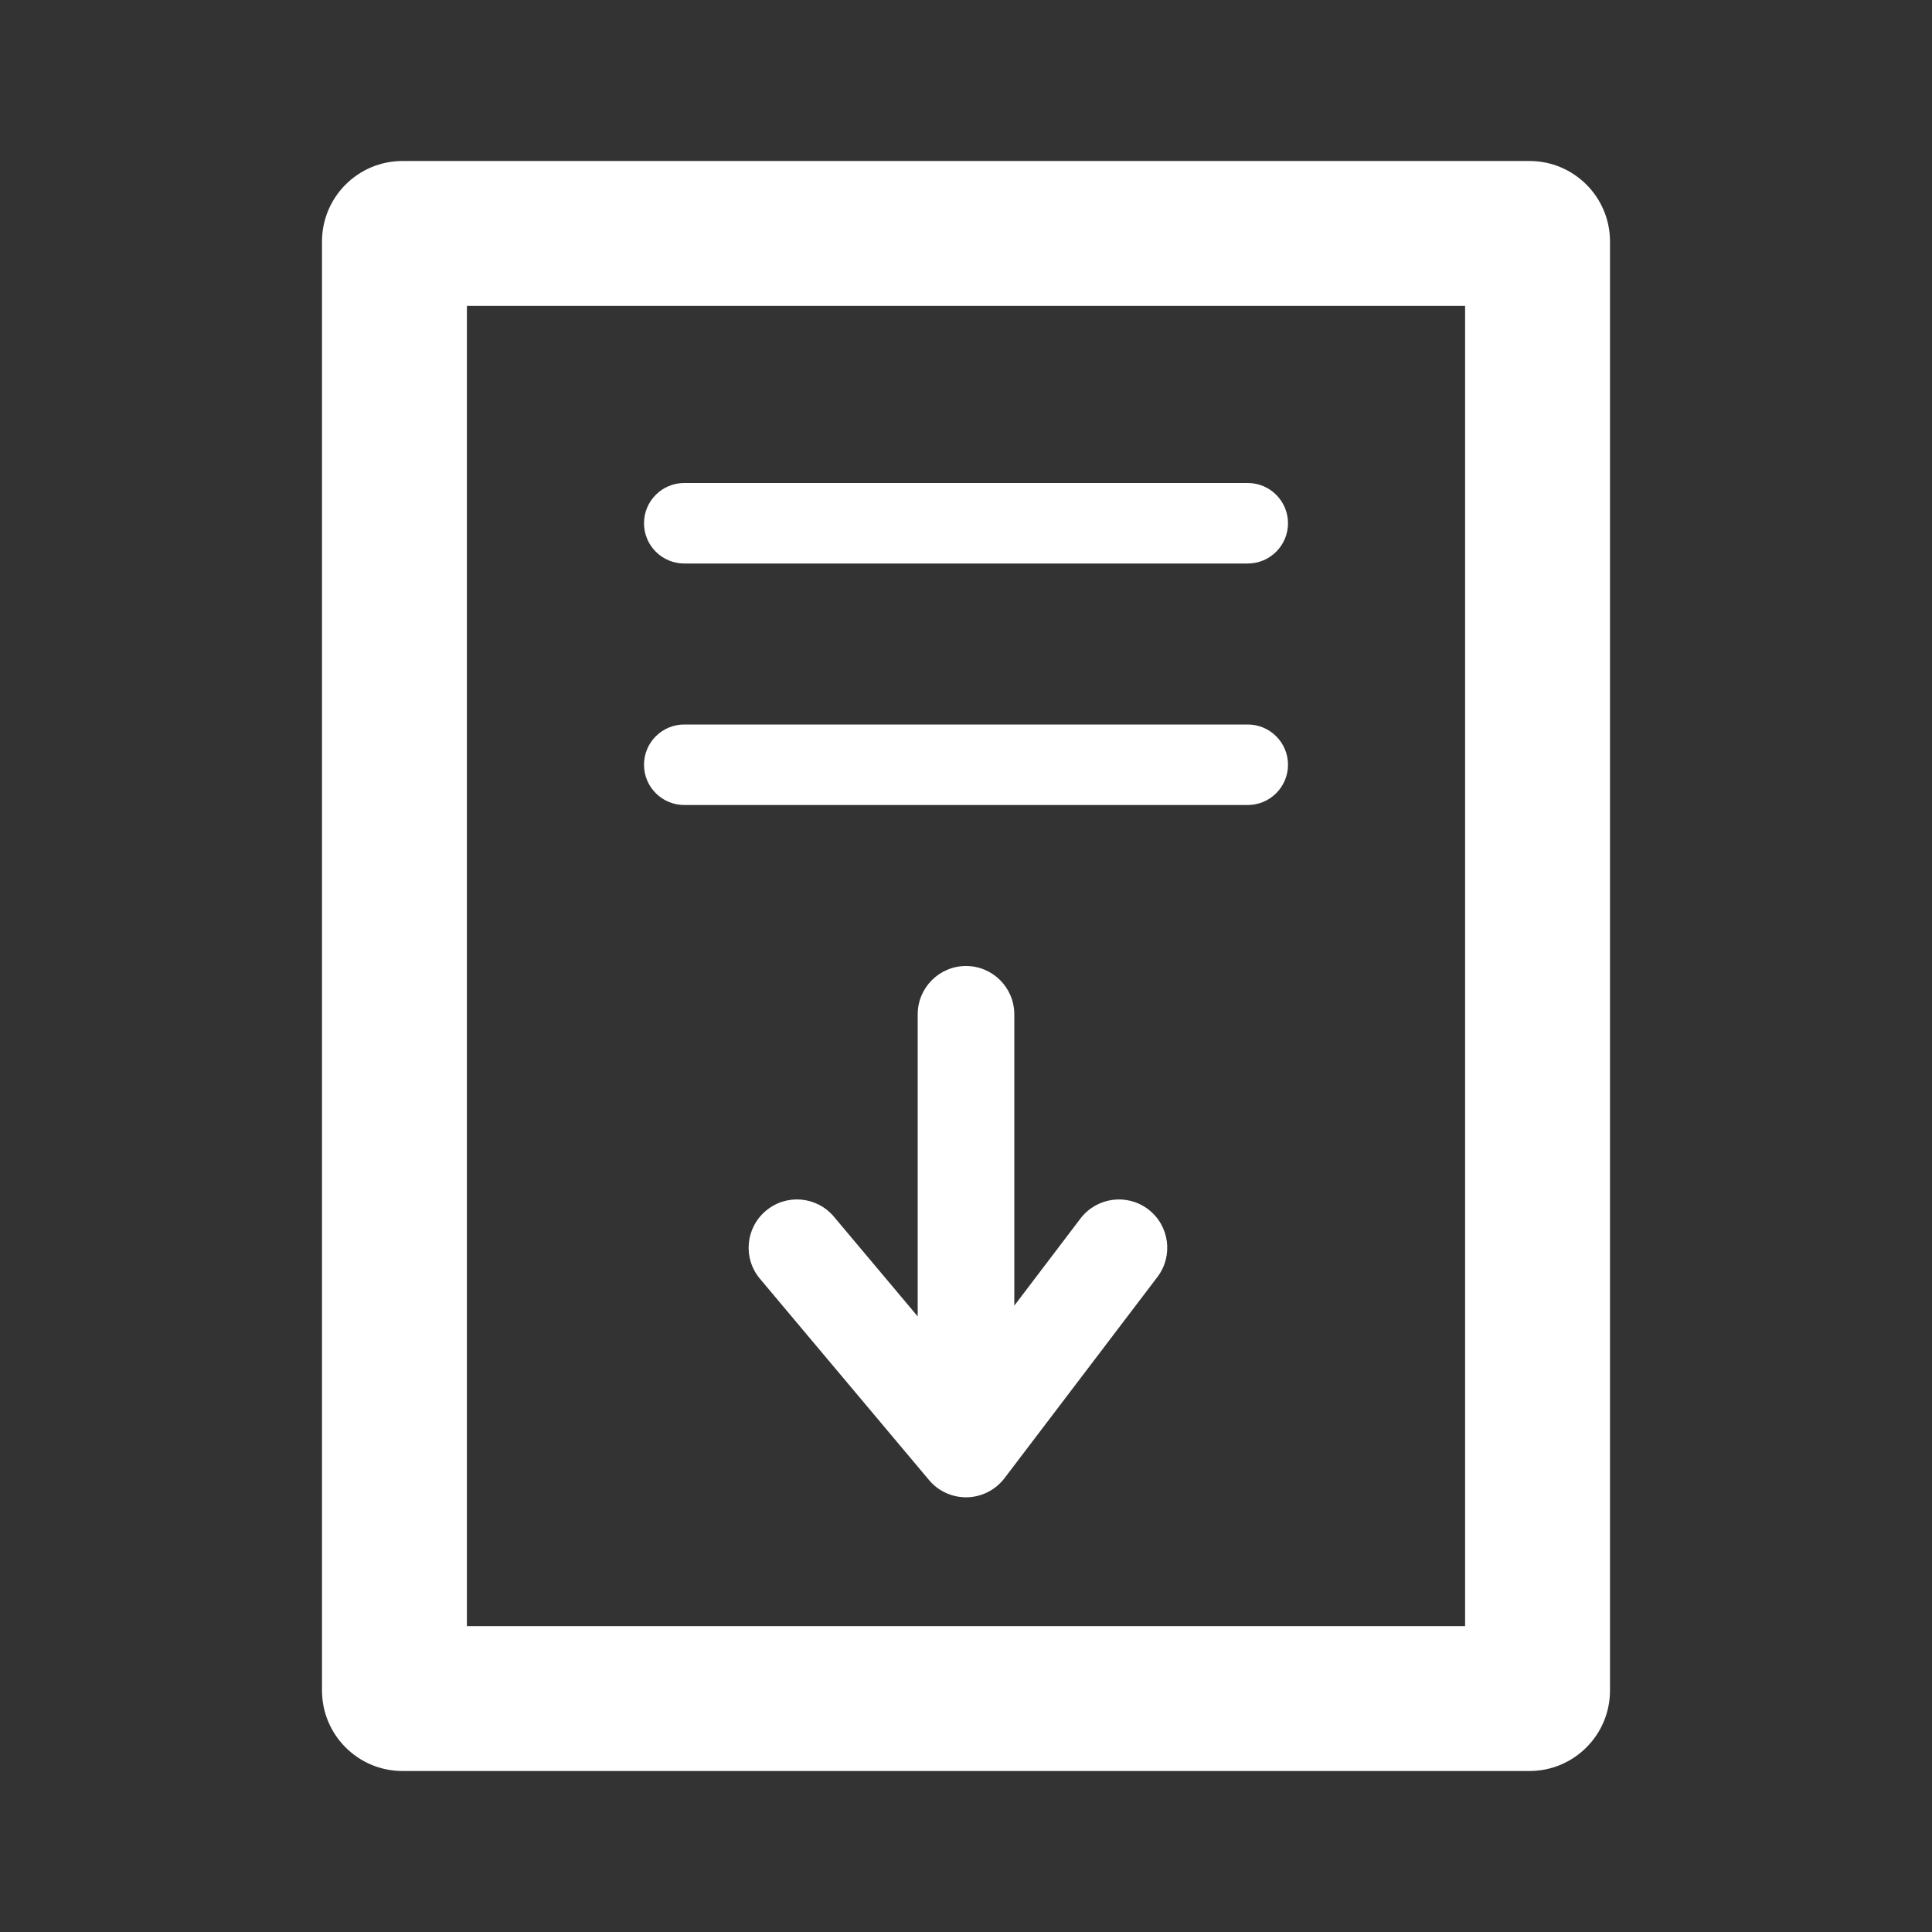 <svg width="24" height="24" viewBox="0 0 24 24" fill="none" xmlns="http://www.w3.org/2000/svg">
<rect x="0" y="0" width="24" height="24" fill="#333333" stroke="none"/>
<path fill-rule="evenodd" clip-rule="evenodd" d="M5.8 3.8V20.2H18.2V3.8H5.8ZM5 2C4.448 2 4 2.448 4 3V21C4 21.552 4.448 22 5 22H19C19.552 22 20 21.552 20 21V3C20 2.448 19.552 2 19 2H5ZM8 6.5C8 6.224 8.224 6 8.5 6H15.5C15.776 6 16 6.224 16 6.5C16 6.776 15.776 7 15.5 7H8.5C8.224 7 8 6.776 8 6.5ZM8.5 9C8.224 9 8 9.224 8 9.5C8 9.776 8.224 10 8.5 10H15.5C15.776 10 16 9.776 16 9.5C16 9.224 15.776 9 15.5 9H8.5ZM11.4 16.353L10.359 15.114C10.146 14.86 9.768 14.827 9.514 15.041C9.26 15.254 9.227 15.632 9.441 15.886L11.541 18.386C11.658 18.526 11.832 18.604 12.015 18.6C12.197 18.595 12.367 18.508 12.478 18.363L14.378 15.863C14.578 15.599 14.527 15.223 14.263 15.022C13.999 14.822 13.623 14.873 13.422 15.137L12.6 16.219V12.6C12.6 12.269 12.331 12 12 12C11.669 12 11.4 12.269 11.4 12.6V16.353Z" fill="white"/>
</svg>

